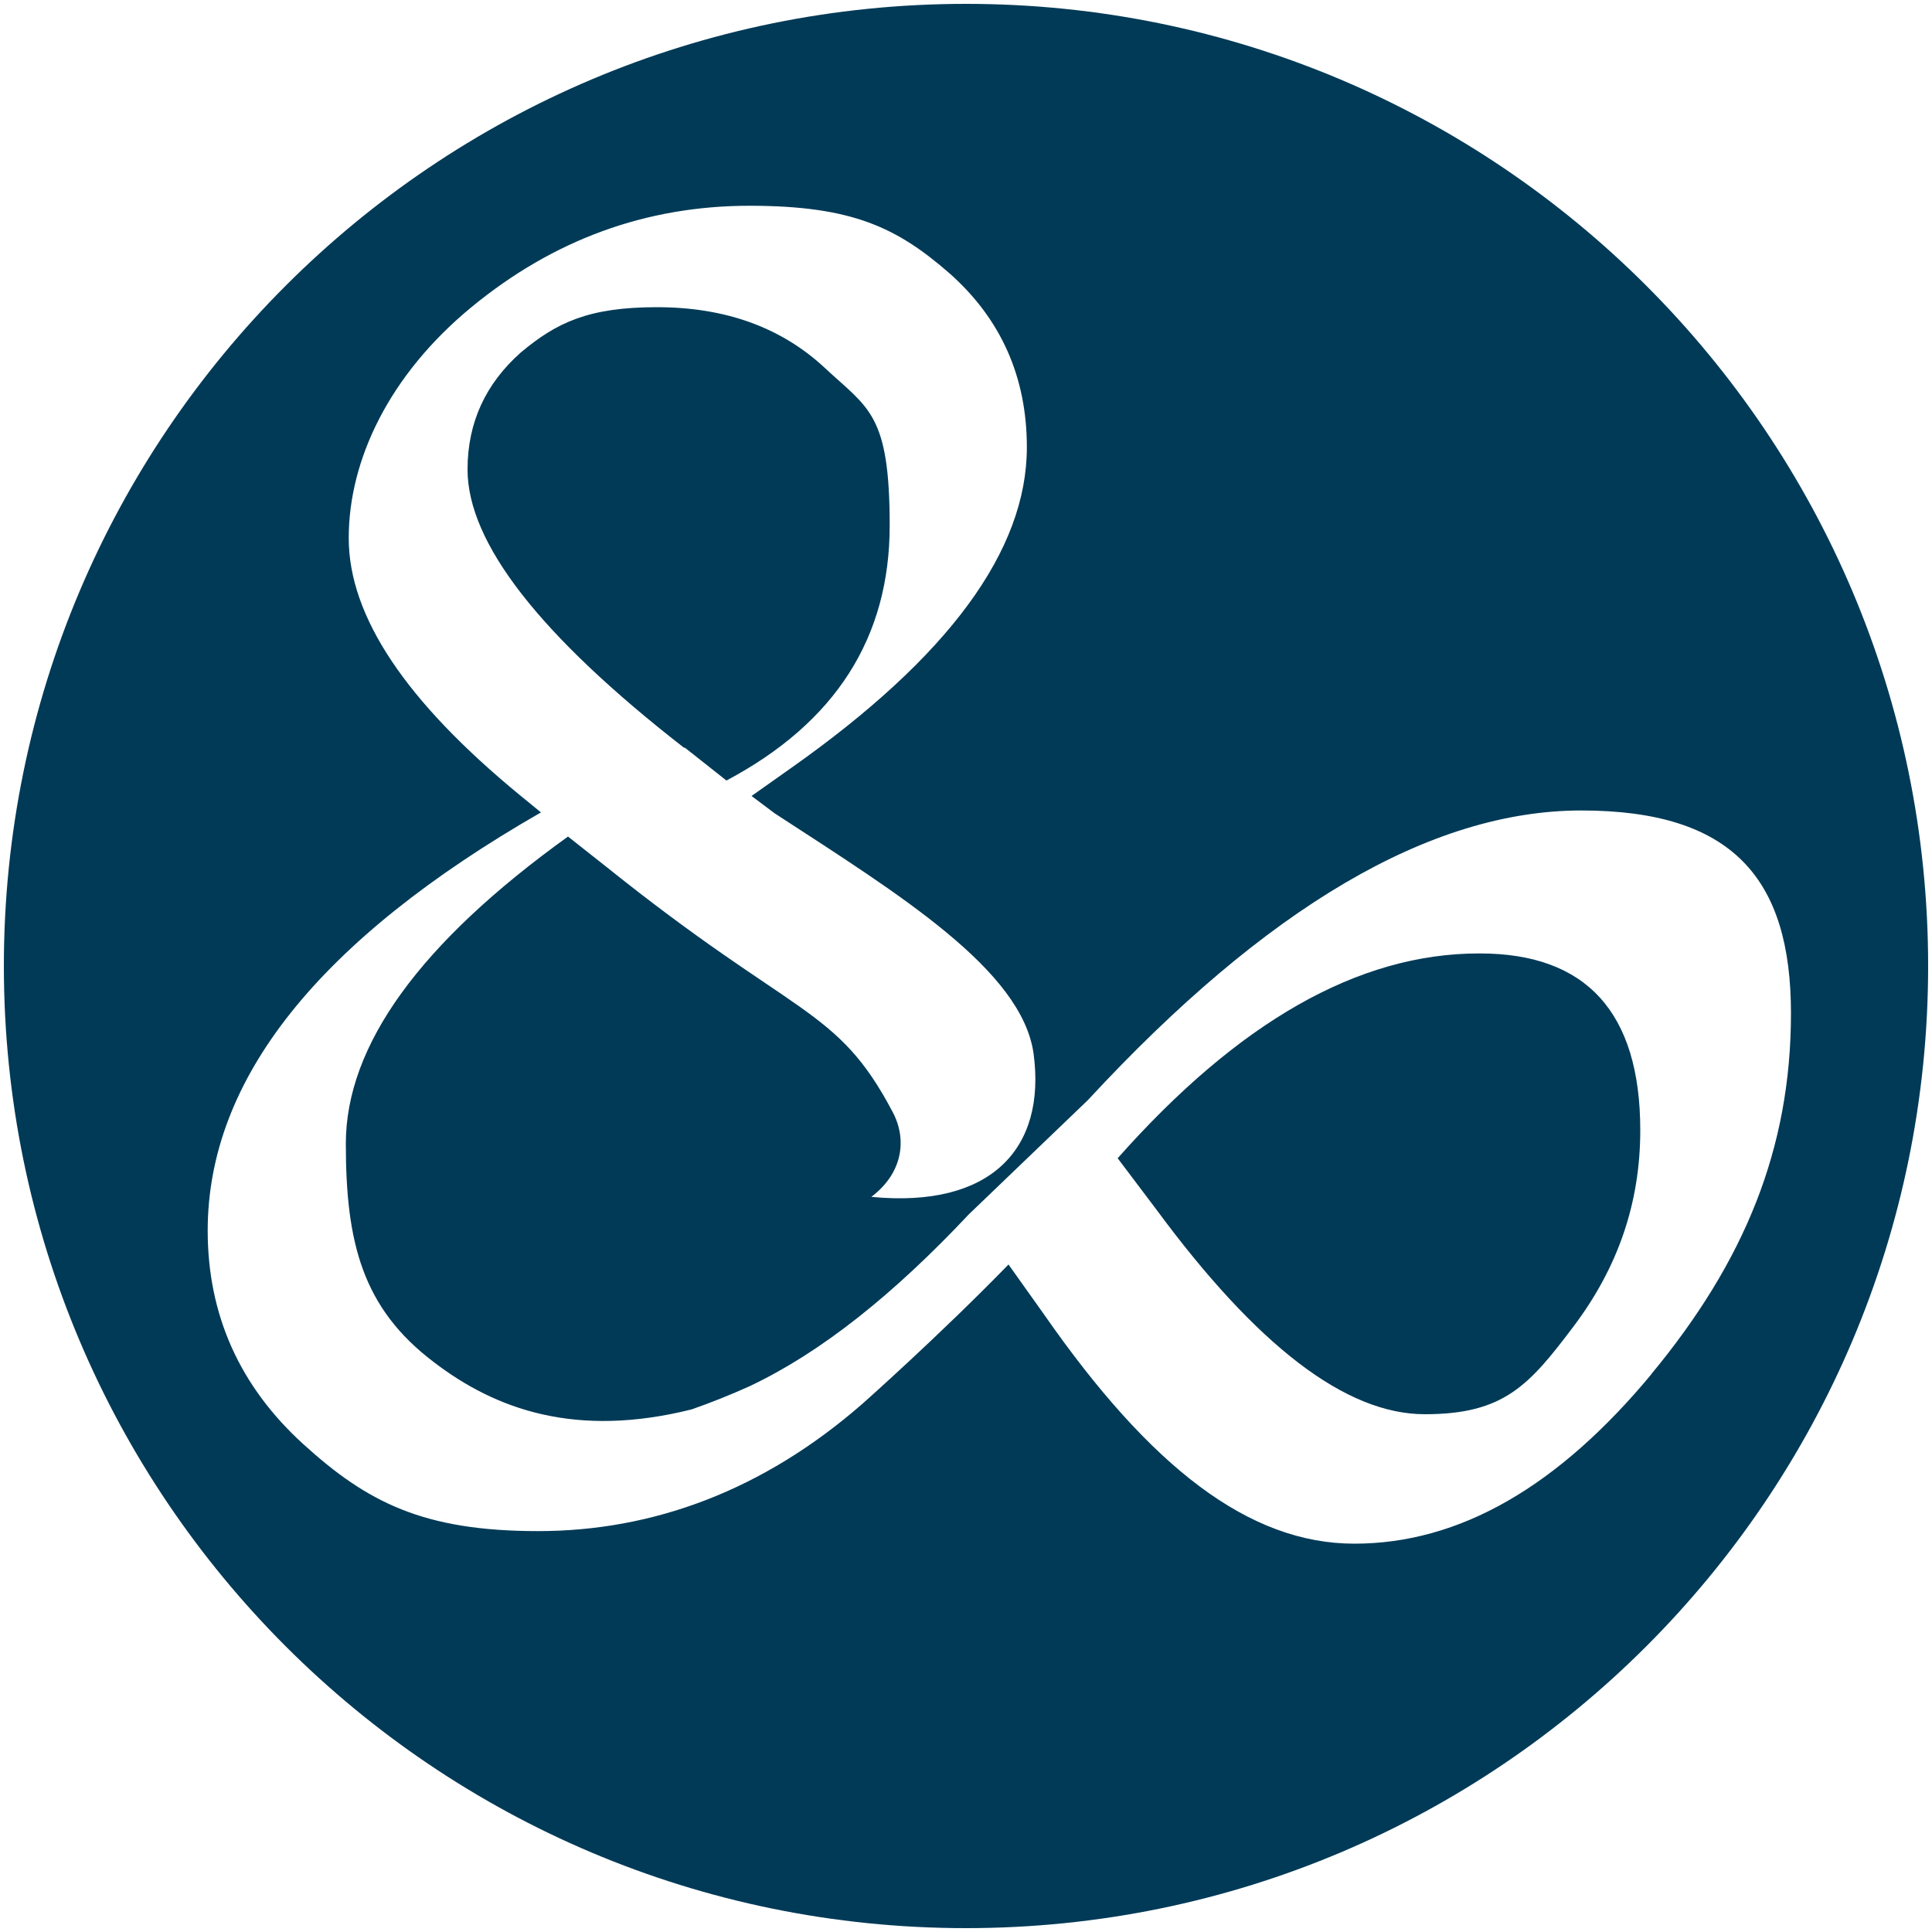 <?xml version="1.0" encoding="UTF-8"?>
<svg id="Livello_1" xmlns="http://www.w3.org/2000/svg" version="1.1" viewBox="0 0 200 200">
  <!-- Generator: Adobe Illustrator 29.3.1, SVG Export Plug-In . SVG Version: 2.1.0 Build 151)  -->
  <defs>
    <style>
      .st0 {
        fill: #003a57;
      }
    </style>
  </defs>
  <path class="st0" d="M153.1,98.7c-12.5,0-24.9,7.1-37.4,21.2l4,5.3c10.4,14.1,19.6,21.2,27.8,21.2s10.8-3,15.4-9.1c4.6-6.1,6.9-12.8,6.9-20.3,0-12.2-5.6-18.3-16.6-18.3M70.9,77.4l4.3,3.4c11.3-6,16.9-14.8,16.9-26.4s-2.2-12.1-6.7-16.3c-4.5-4.2-10.3-6.3-17.4-6.3s-10.4,1.6-14.1,4.7c-3.6,3.2-5.5,7.2-5.5,12.1,0,7.6,7.5,17.2,22.4,28.8M171,142.2c-9.7,11.7-19.9,17.6-30.8,17.6s-21.1-7.9-32.1-23.7l-3.7-5.2c-7.2,7.4-15.1,14.4-15.1,14.4-10.3,9-21.7,13.2-33.6,13.2s-17.7-3-24.3-9c-6.6-6-9.9-13.4-9.9-22.1,0-15.7,11.5-30.1,34.5-43.3l-2.2-1.8c-11.8-9.7-17.7-18.5-17.7-26.6s4.2-16.9,12.7-23.9c8.5-7,18.1-10.5,28.8-10.5s15.3,2.3,20.7,7c5.3,4.7,8,10.7,8,18,0,10.7-8.1,21.7-24.4,33.2l-4.1,2.9,2.4,1.8c12.9,8.4,25.6,16.2,26.8,24.9,1.3,9.8-4.4,16-16.8,14.8,3.3-2.5,3.7-6,2.2-8.8-5.8-11-10-9.6-29.8-25.5l-3.8-3c-15.3,11-23,21.6-23,31.8s1.7,17,9.1,22.6c6.4,4.9,14.7,7.9,26.7,4.9h0c2-.7,4-1.5,6-2.4,7.4-3.5,14.9-9.5,22.7-17.8l12.3-11.8c18.5-20,35.5-30,51.1-30s21.7,7,21.7,21-4.8,25.7-14.5,37.4M100,.4C45,.4.4,45,.4,100s44.6,99.6,99.6,99.6,99.6-44.6,99.6-99.6S155,.4,100,.4"/>
</svg>
